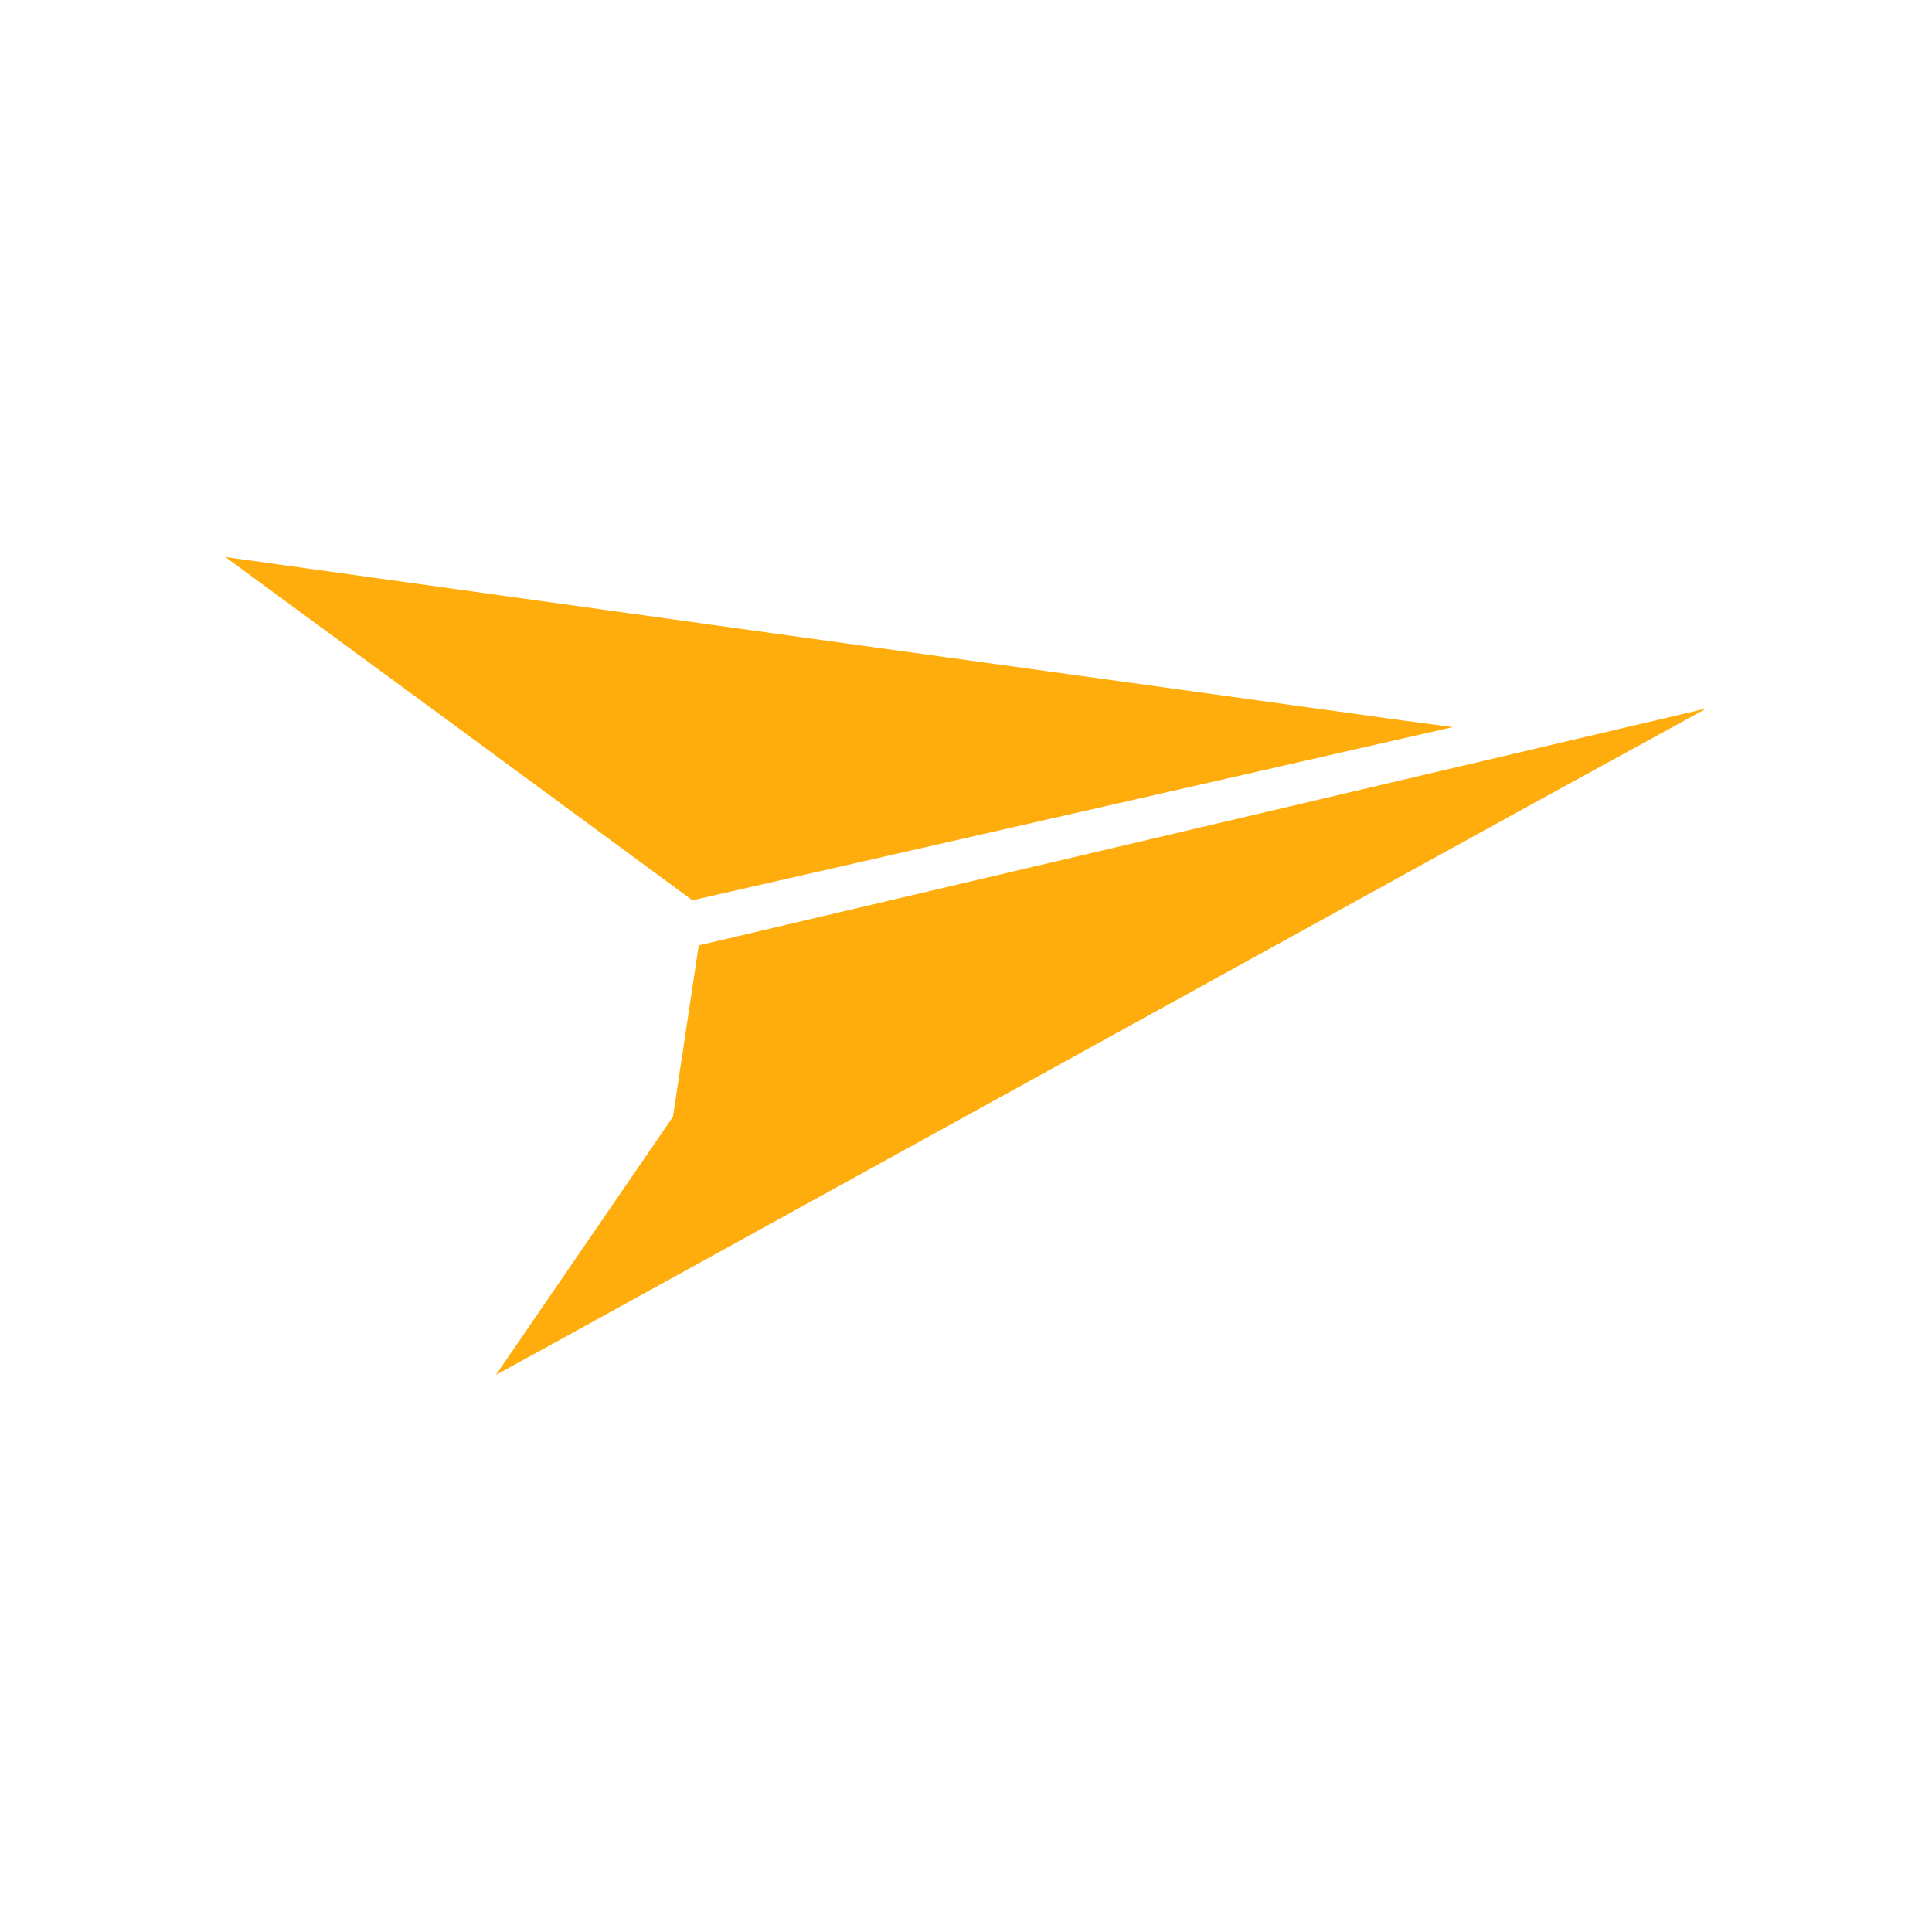 <?xml version="1.0" encoding="UTF-8"?> <!-- Generator: Adobe Illustrator 23.0.3, SVG Export Plug-In . SVG Version: 6.00 Build 0) --> <svg xmlns="http://www.w3.org/2000/svg" xmlns:xlink="http://www.w3.org/1999/xlink" version="1.1" id="Слой_1" x="0px" y="0px" viewBox="0 0 300 300" style="enable-background:new 0 0 300 300;" xml:space="preserve"> <style type="text/css"> .st0{fill:#FEAD0D;} </style> <g> <g> <polygon class="st0" points="108.5,146.8 104.5,173.4 77,213.5 86.3,208.4 236.9,125.4 265,110 "></polygon> <polygon class="st0" points="107.5,139.8 225.6,112.9 218,111.9 187,107.6 121.2,98.5 35,86.5 66.6,109.7 106.3,138.9 "></polygon> </g> </g> </svg> 